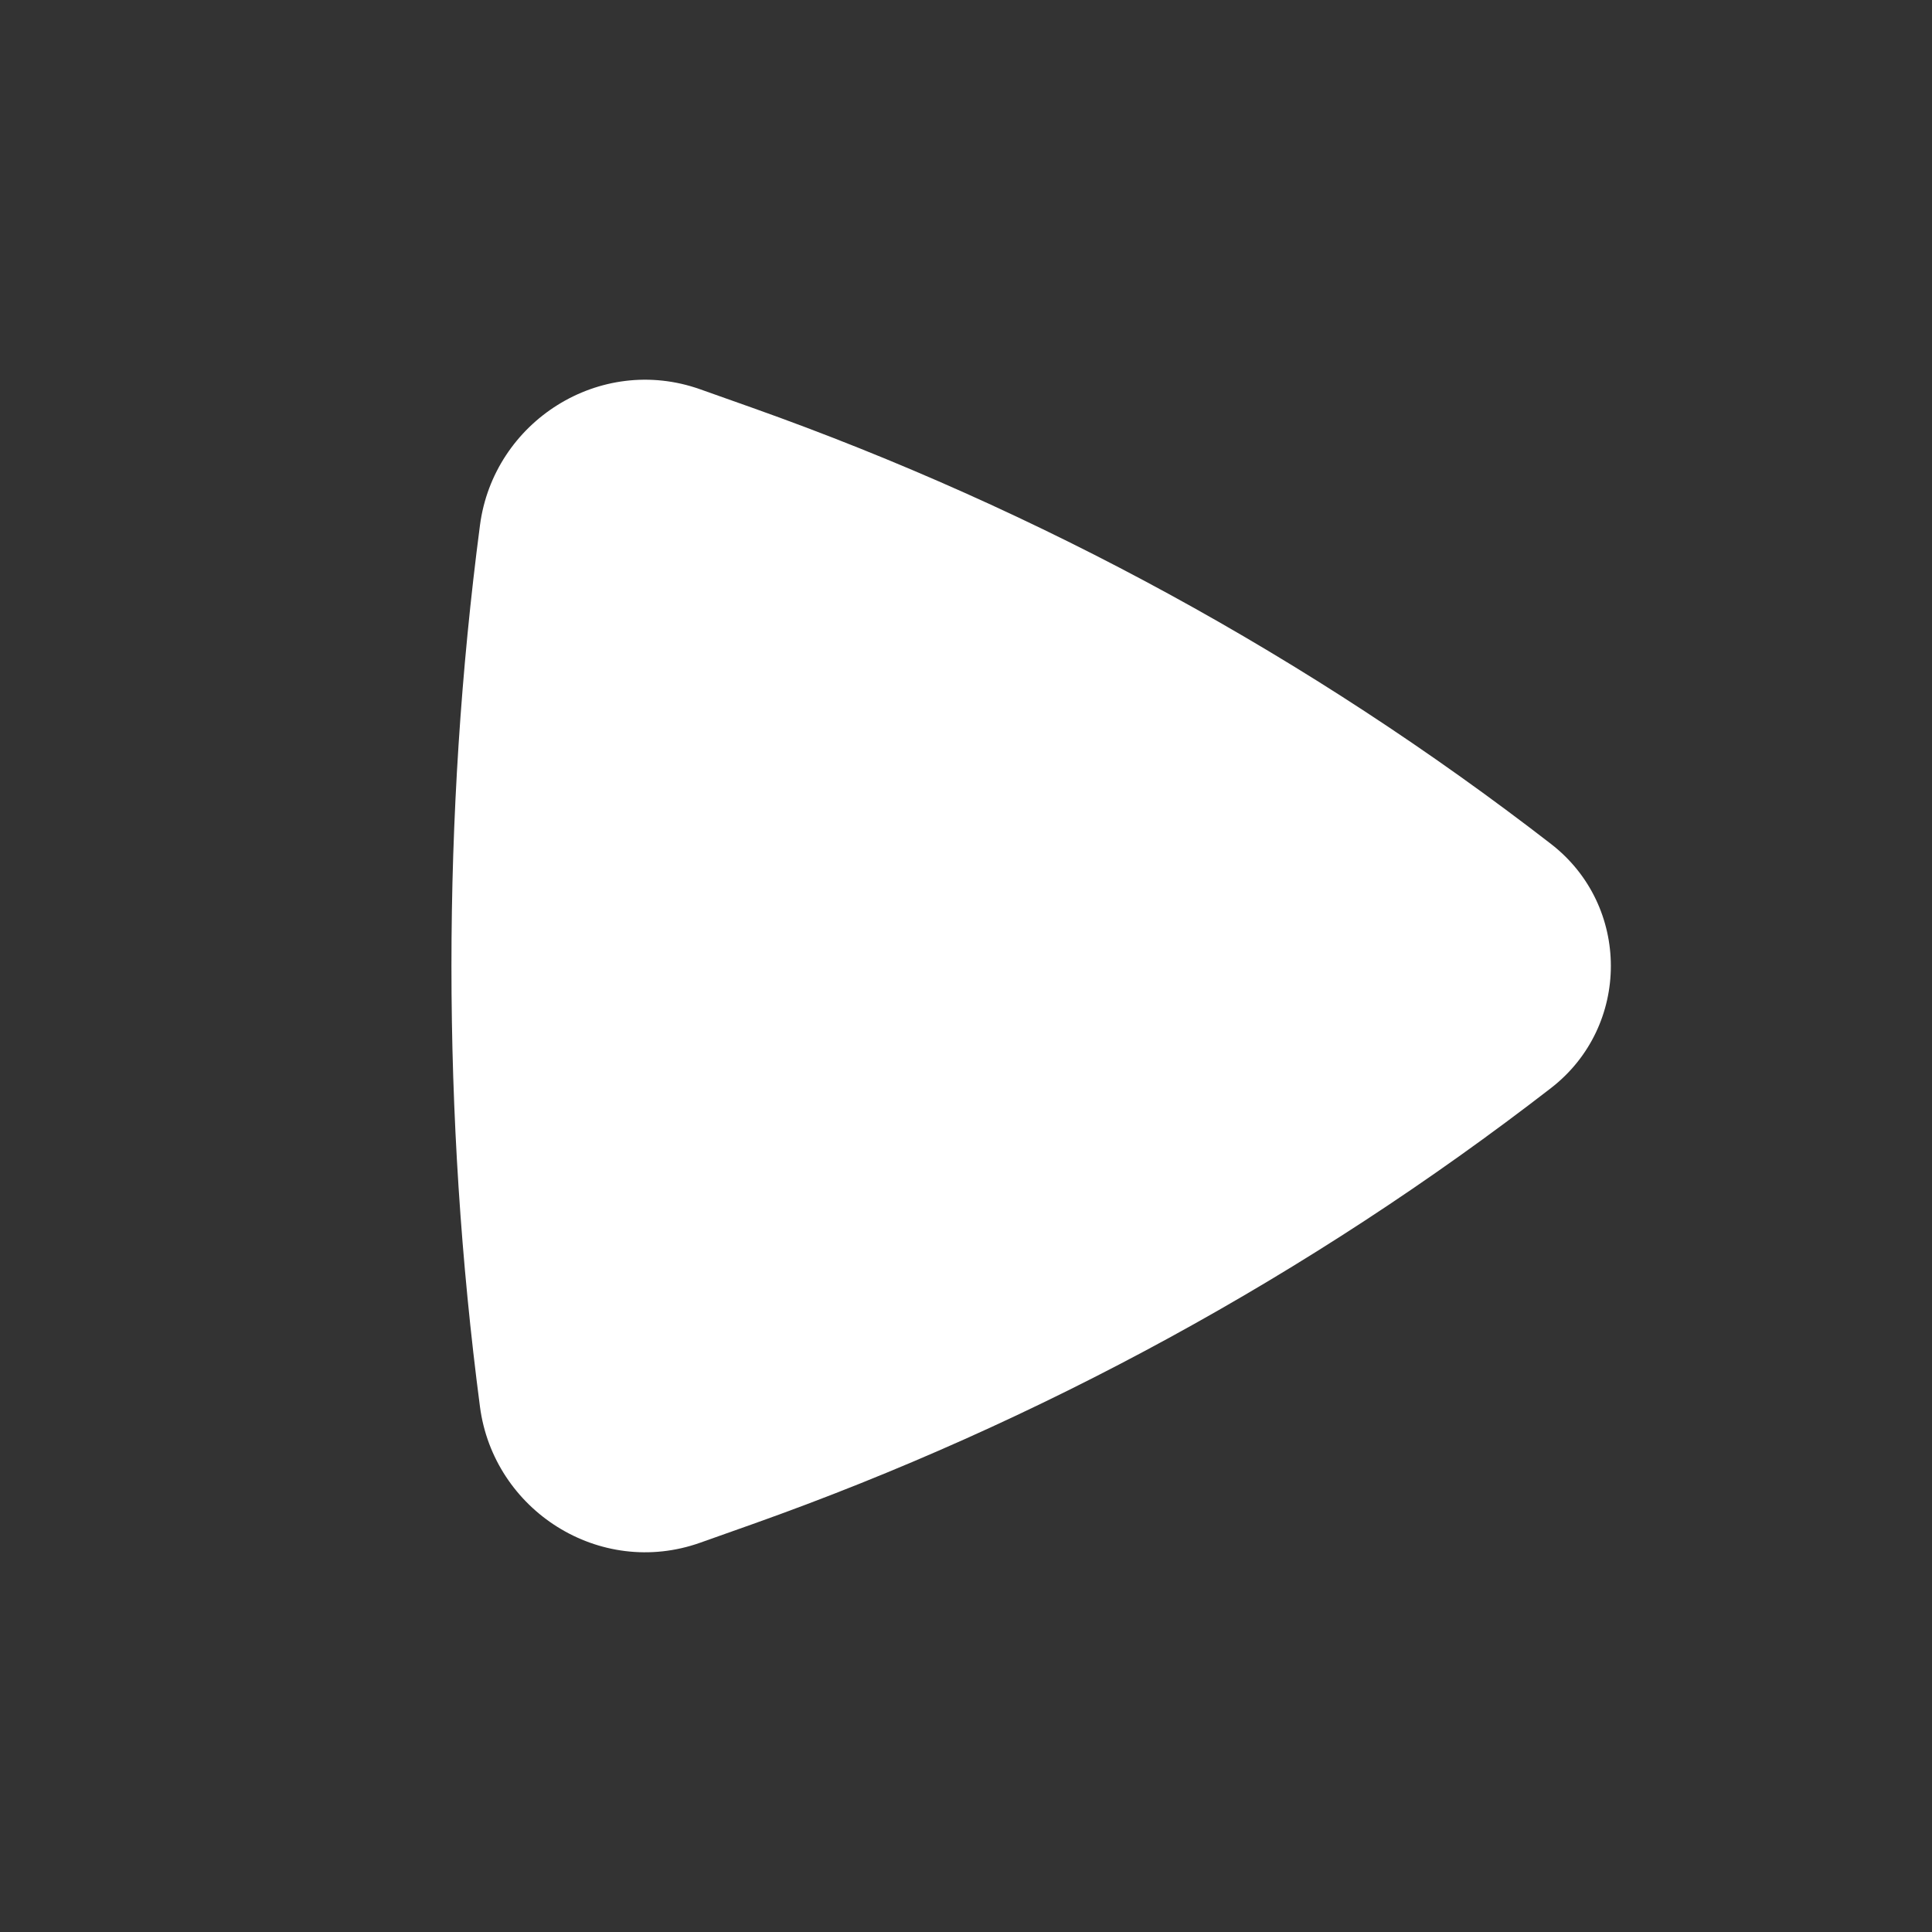 <?xml version="1.0" encoding="UTF-8"?> <svg xmlns="http://www.w3.org/2000/svg" width="28" height="28" viewBox="0 0 28 28" fill="none"><rect x="0" y="0" width="28" height="28" fill="#333333" stroke="none"/><path d="M22.478 15.769C23.635 14.873 23.635 13.126 22.478 12.231C18.981 9.525 15.076 7.392 10.909 5.912L10.148 5.642C8.692 5.125 7.153 6.11 6.956 7.613C6.405 11.814 6.405 16.186 6.956 20.387C7.153 21.89 8.692 22.875 10.148 22.358L10.909 22.088C15.076 20.608 18.981 18.475 22.478 15.769Z" fill="white"></path></svg> 